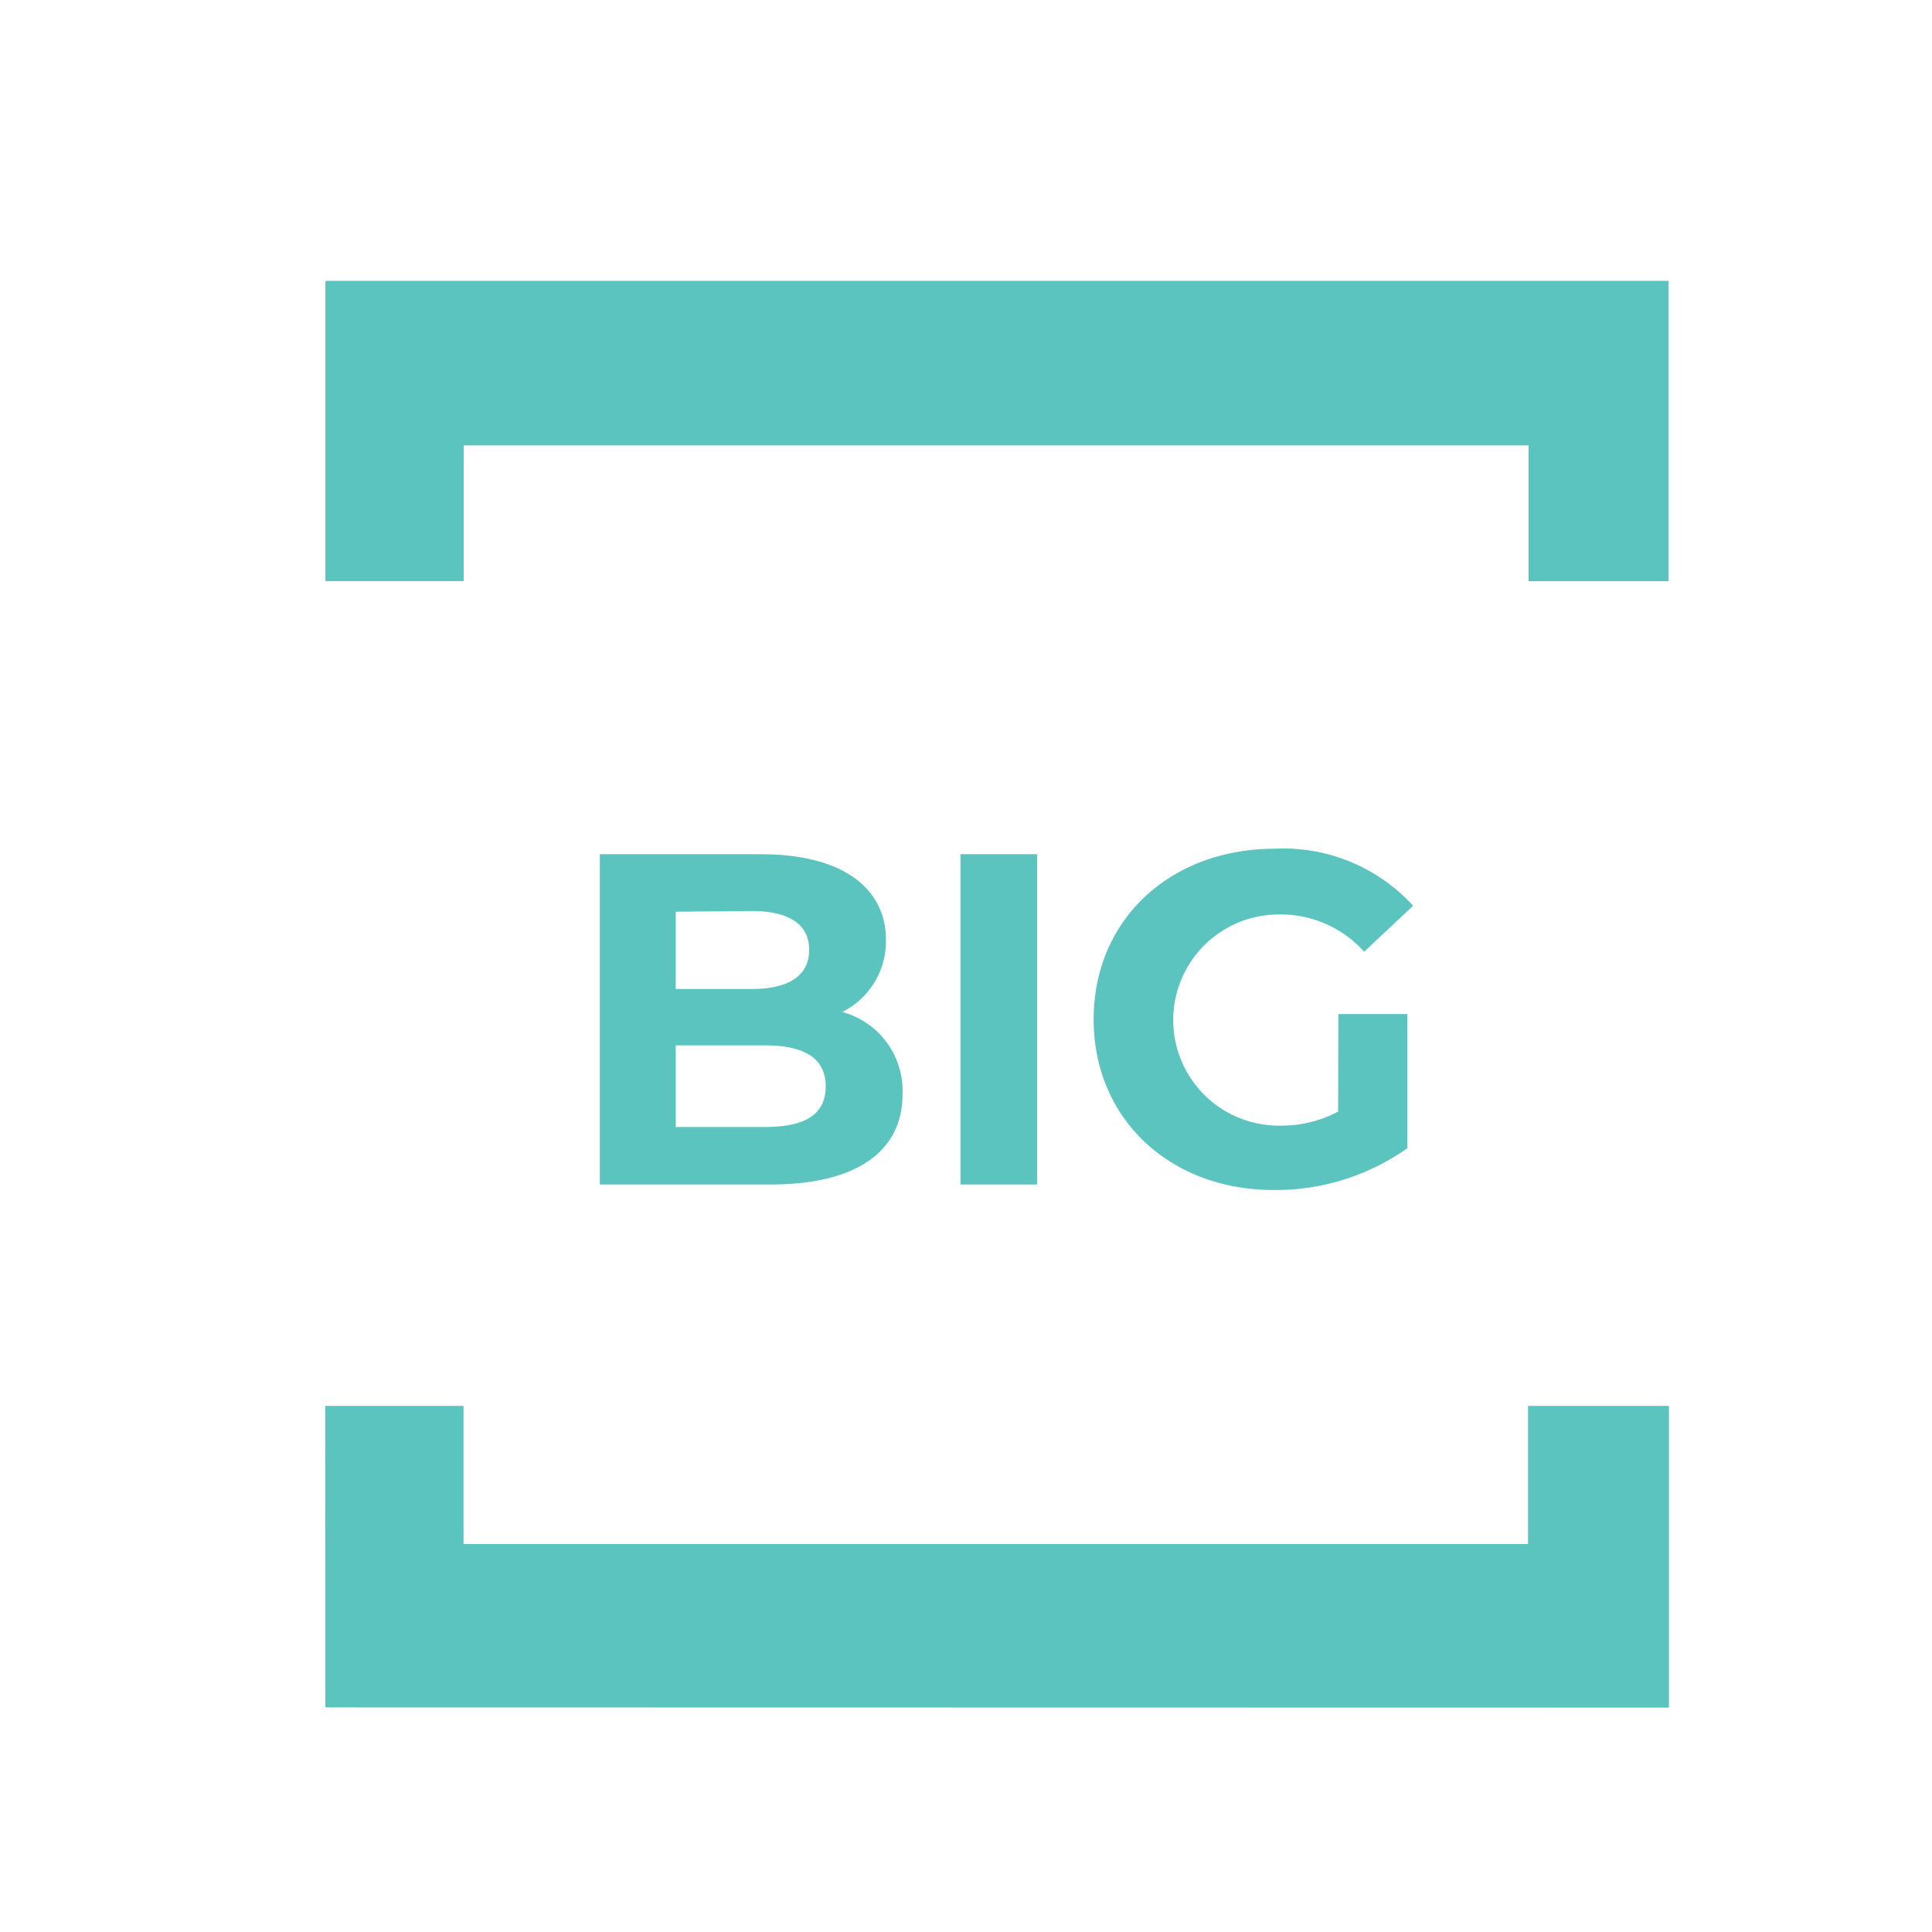 <?xml version="1.0" encoding="UTF-8"?> <svg xmlns="http://www.w3.org/2000/svg" id="Livello_1" data-name="Livello 1" viewBox="0 0 84 84"><defs><style>.cls-1{fill:#5bc4be;}.cls-2{fill:none;}</style></defs><title>ICONE</title><path class="cls-1" d="M14.15,74.23h58.4V61.13H66.44v6H20.14v-6h-6Zm58.39-49V12.21H14.16V25.26h6v-5.9H66.46v5.91Z"></path><path class="cls-1" d="M14.15,74.23V61.14h6v6h46.3v-6h6.11v13.1Z"></path><path class="cls-1" d="M72.54,25.27H66.46V19.36H20.15v5.9h-6v-13H72.54Z"></path><path class="cls-1" d="M39.24,47.58c0,2.48-2,3.92-5.74,3.92H26.08V37.14h7c3.59,0,5.44,1.5,5.44,3.73A3.44,3.44,0,0,1,36.62,44,3.55,3.55,0,0,1,39.24,47.58Zm-9.86-7.94V43h3.3c1.62,0,2.5-.58,2.5-1.7s-.88-1.69-2.5-1.69Zm6.52,7.59c0-1.21-.92-1.78-2.64-1.78H29.38V49h3.88C35,49,35.9,48.46,35.9,47.23Z"></path><path class="cls-1" d="M41.76,37.14h3.33V51.5H41.76Z"></path><path class="cls-1" d="M58.19,44.09h3v5.83a9.92,9.92,0,0,1-5.81,1.82c-4.51,0-7.83-3.09-7.83-7.42s3.32-7.42,7.89-7.42a7.64,7.64,0,0,1,6,2.48l-2.13,2a4.86,4.86,0,0,0-3.71-1.62,4.59,4.59,0,1,0,0,9.18,5.27,5.27,0,0,0,2.58-.61Z"></path><rect class="cls-2" x="-0.12" width="84" height="84"></rect></svg> 